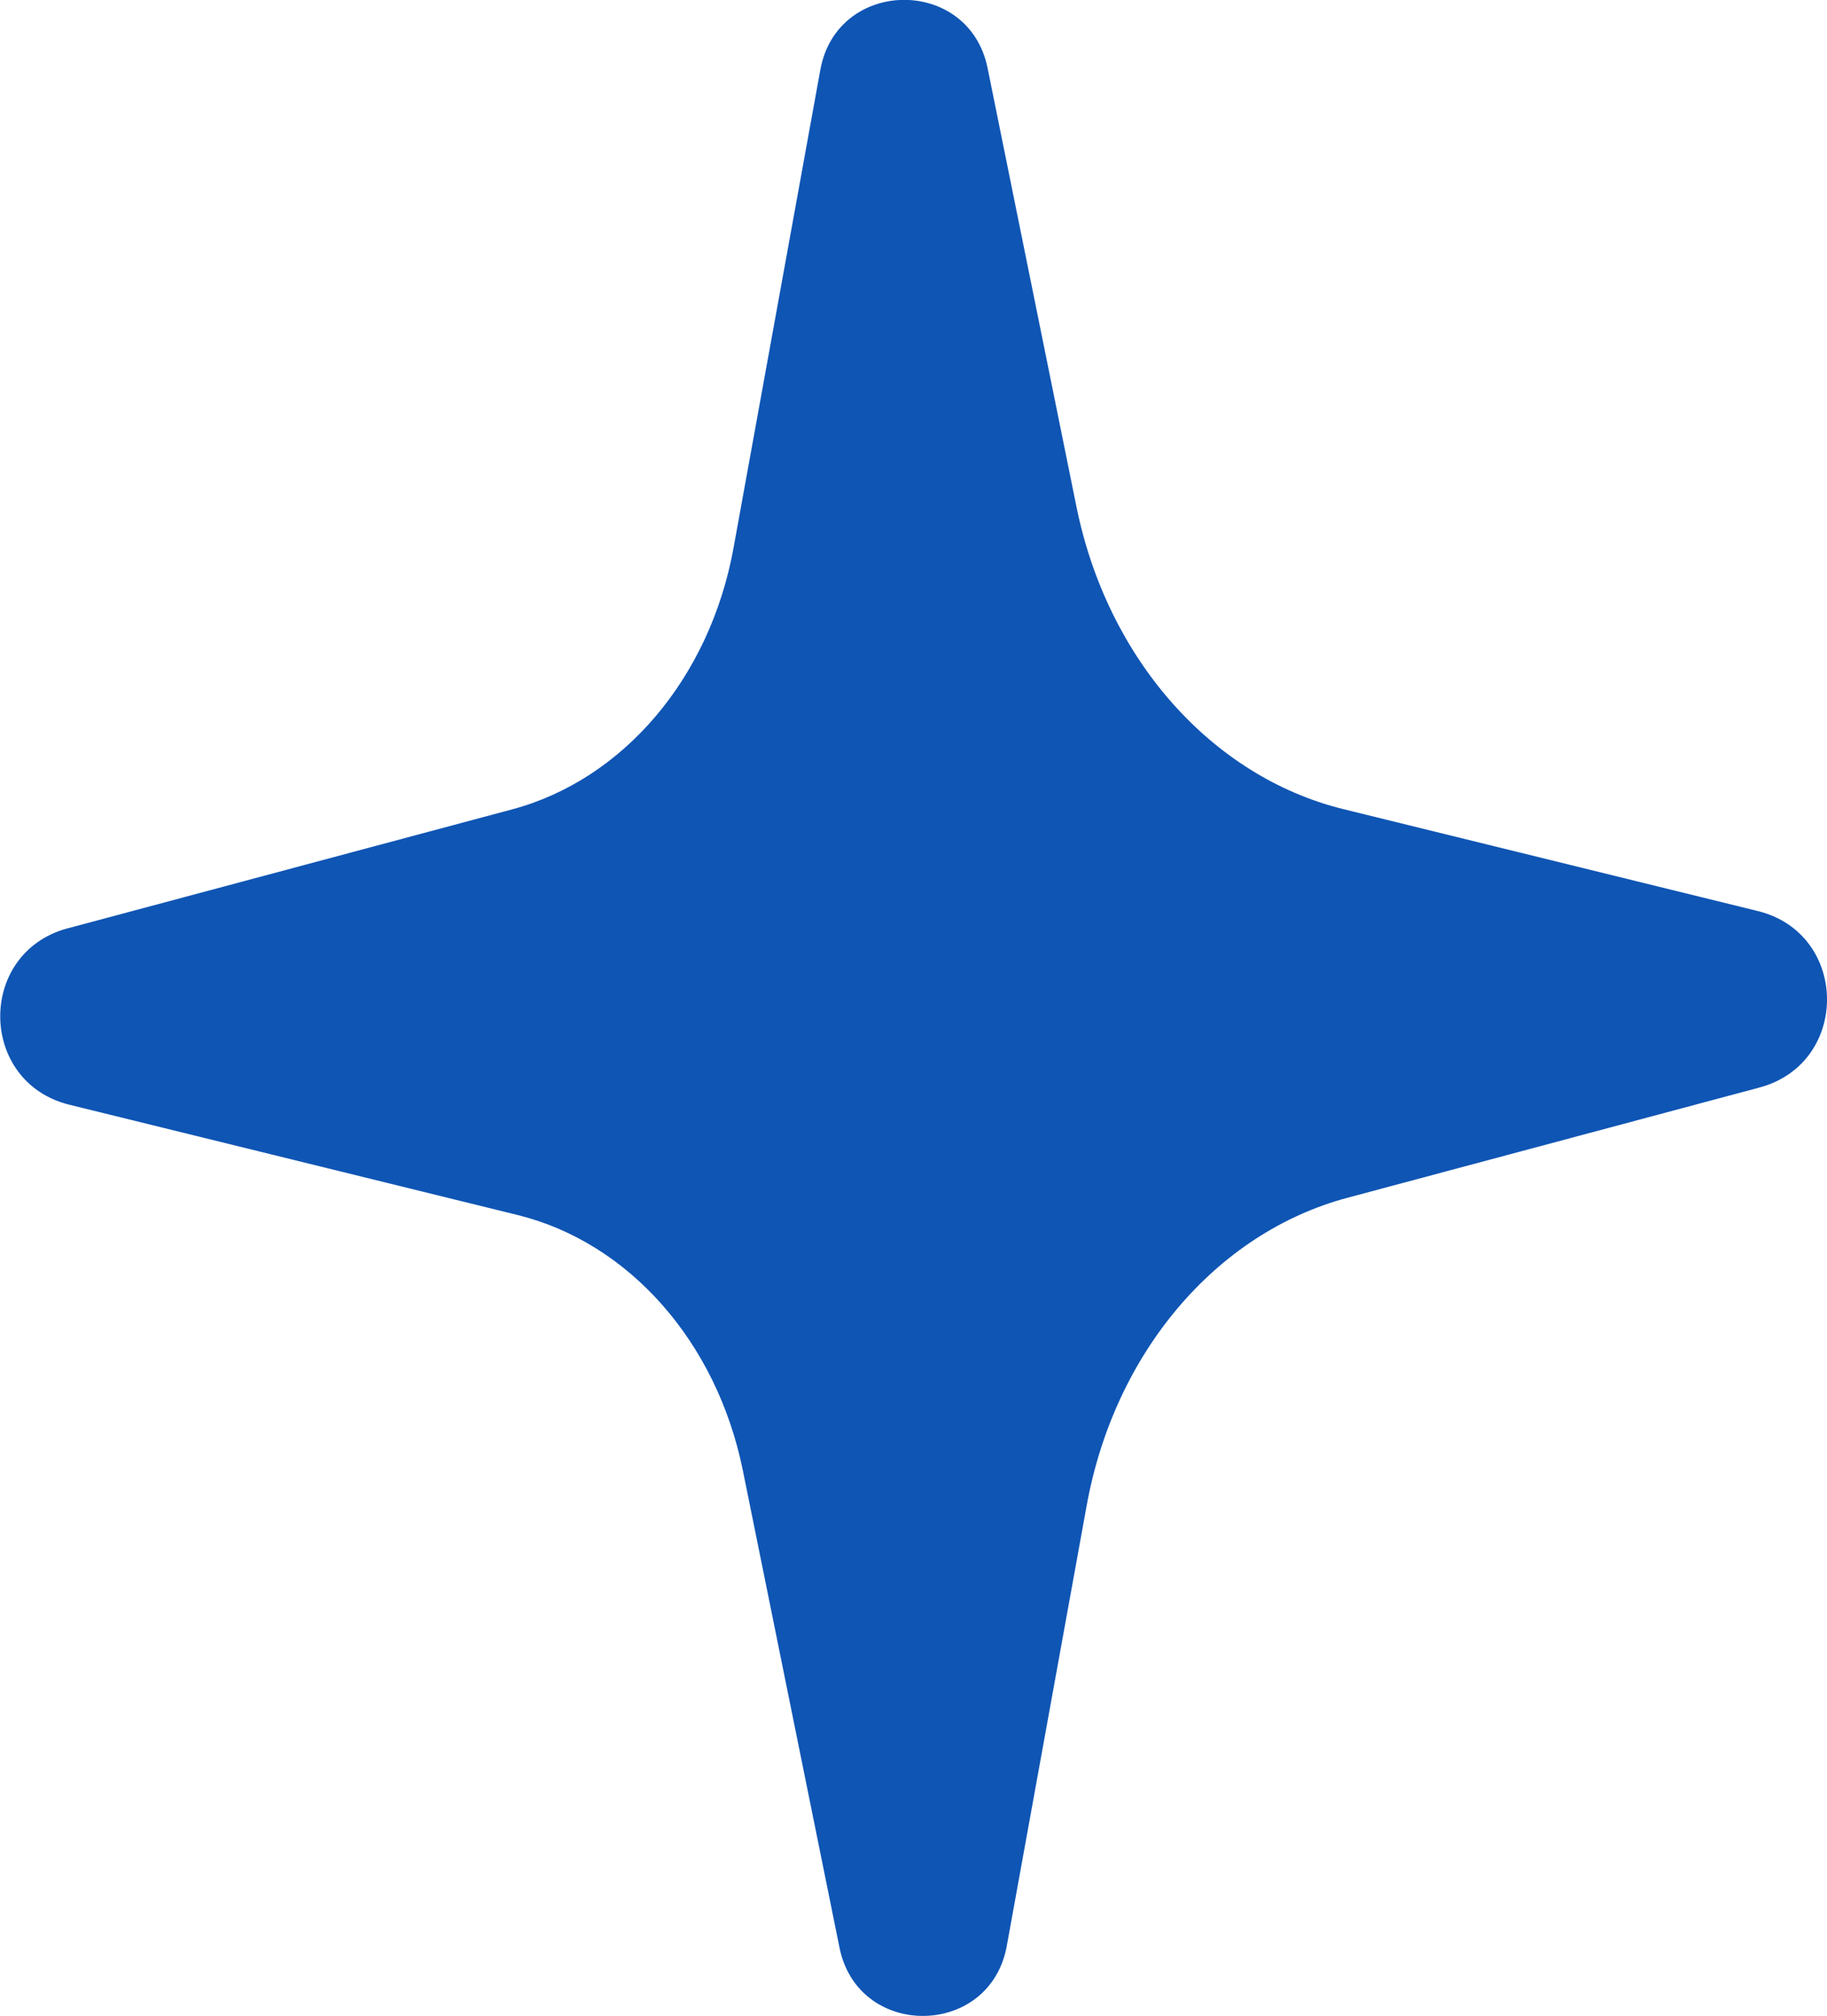 <svg width="68" height="75" viewBox="0 0 68 75" fill="none" xmlns="http://www.w3.org/2000/svg">
<path d="M2.513 34.534L19.06 30.107C23.213 28.996 26.426 25.204 27.302 20.38L30.532 2.599C31.155 -0.836 36.066 -0.887 36.758 2.535L40.064 18.844C41.21 24.501 45.086 28.888 50.003 30.099L65.422 33.888C68.826 34.725 68.872 39.545 65.487 40.453L50.144 44.556C45.259 45.865 41.477 50.324 40.446 55.999L37.472 72.384C36.848 75.82 31.938 75.87 31.246 72.449L27.648 54.694C26.678 49.917 23.408 46.214 19.259 45.194L2.588 41.095C-0.815 40.259 -0.865 35.439 2.52 34.53" fill="#0F55B4"/>
</svg>
